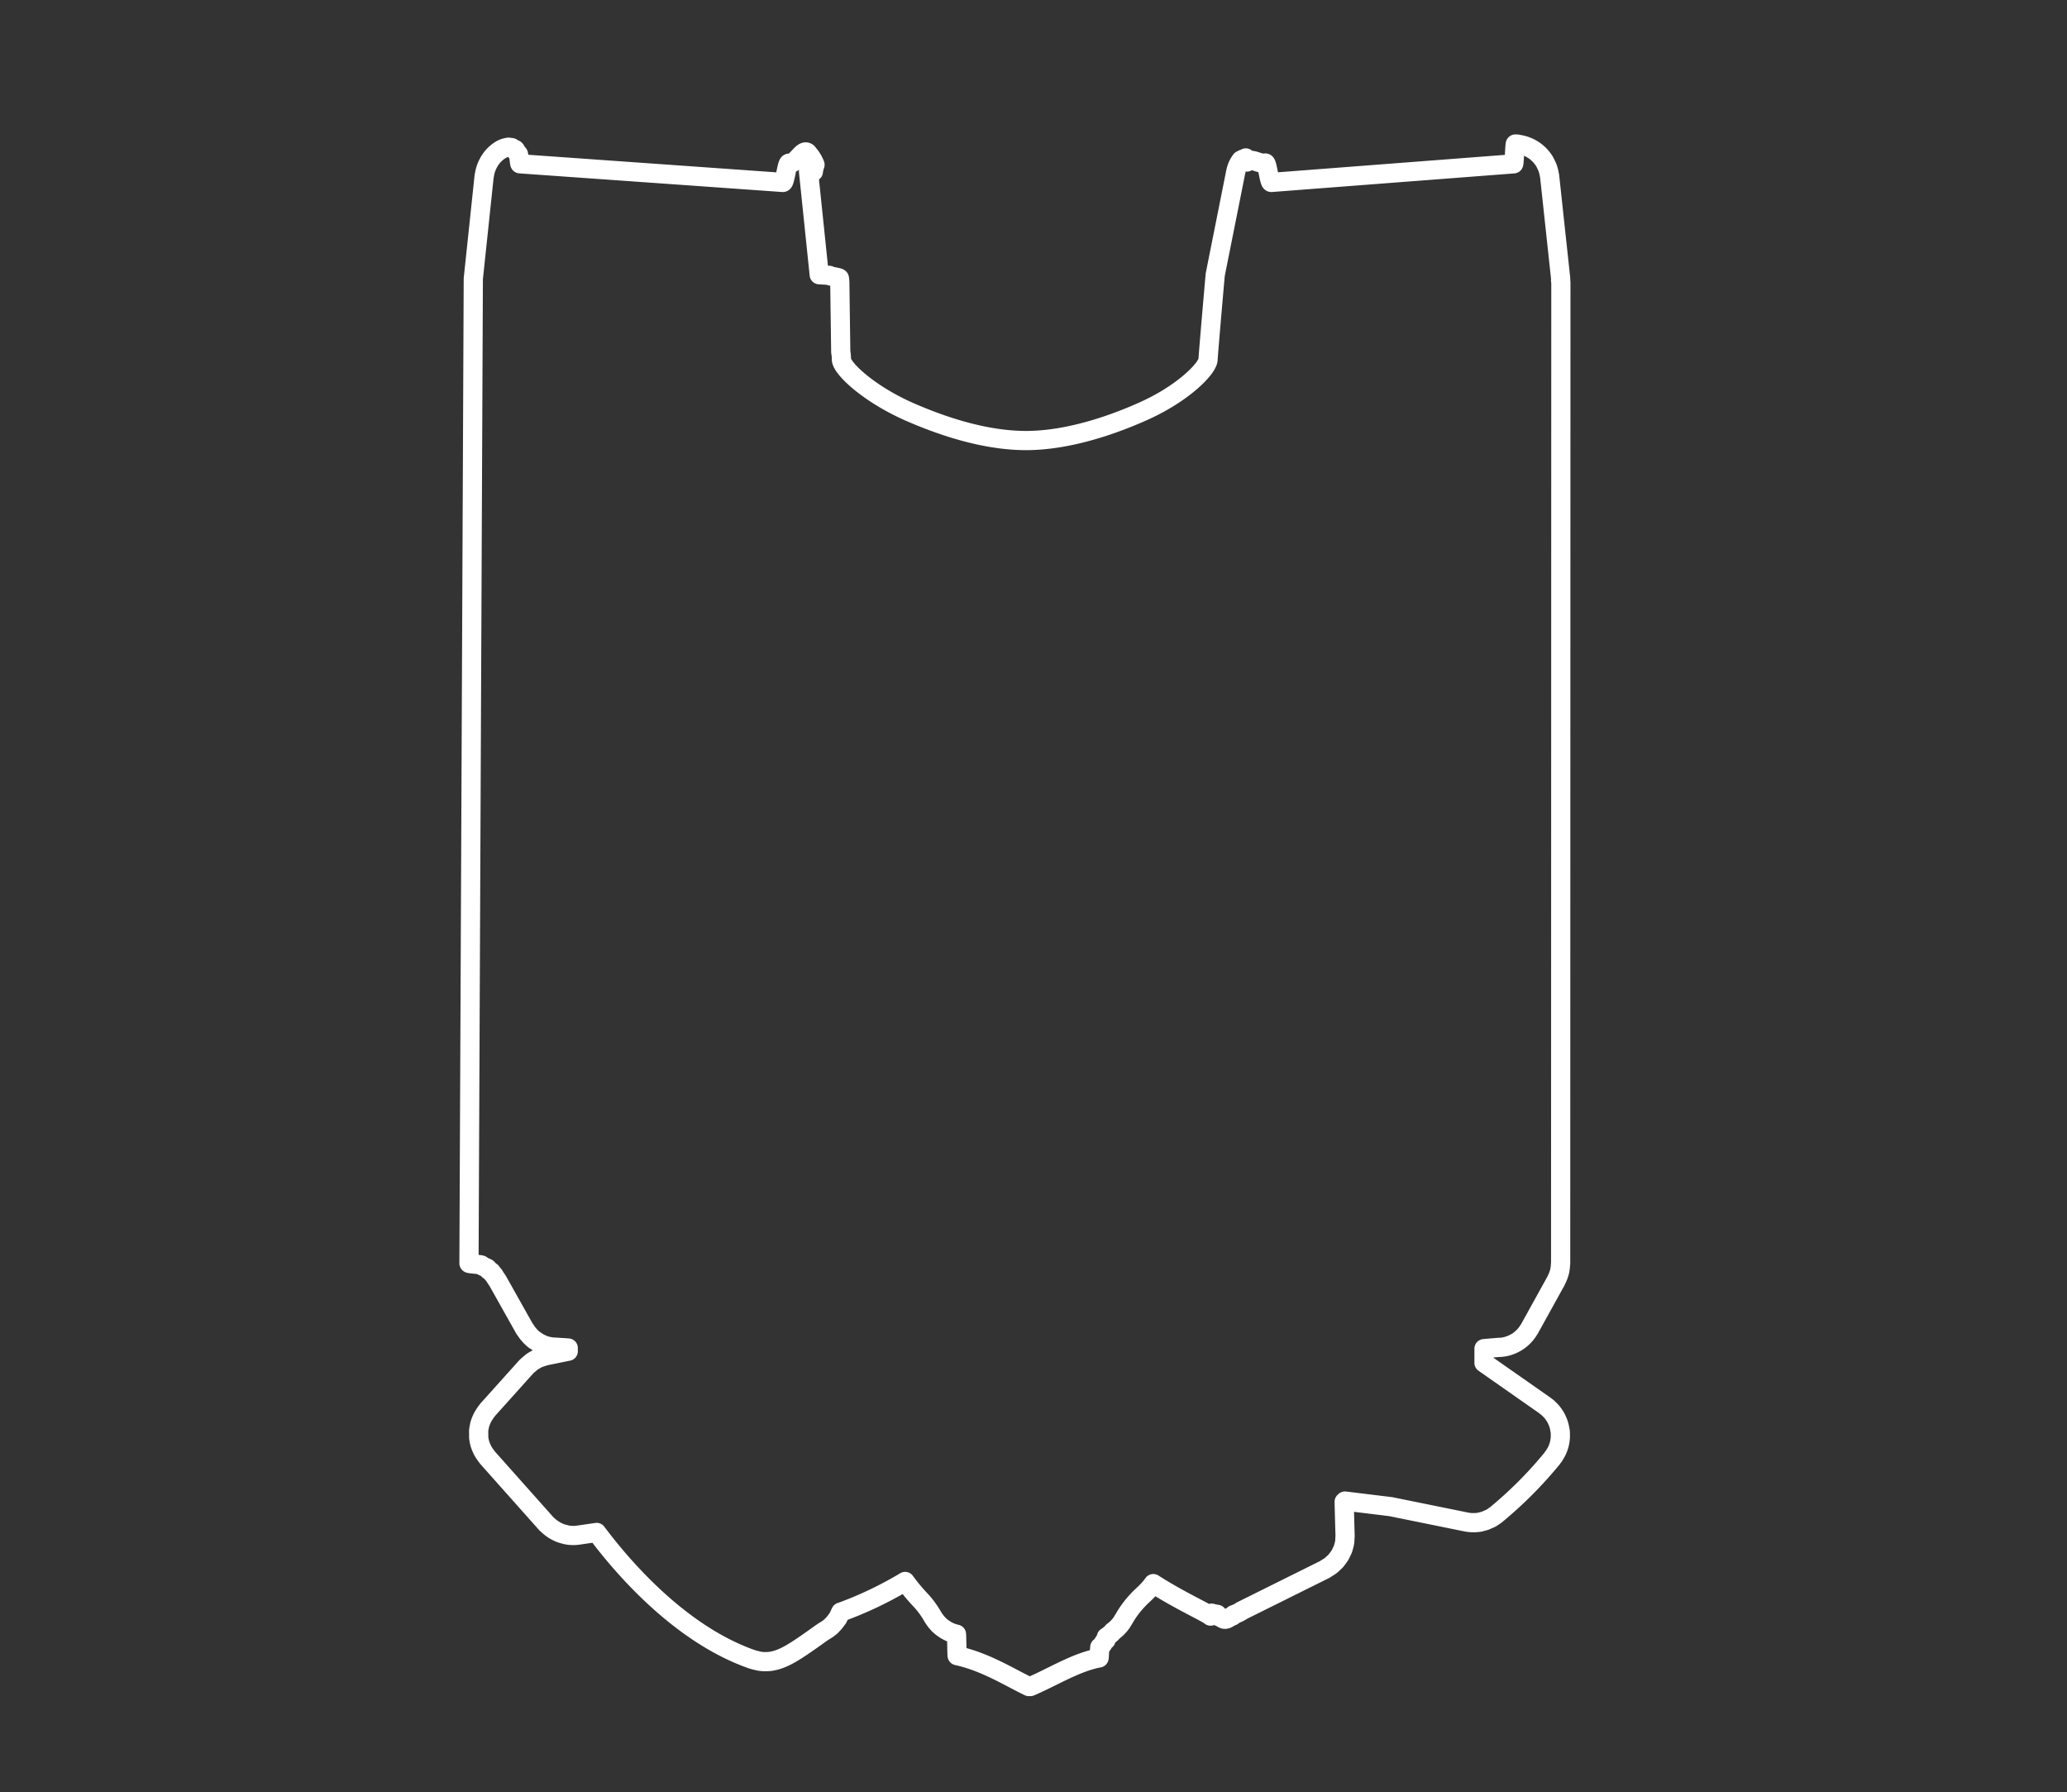 <svg id="Layer_1" data-name="Layer 1" xmlns="http://www.w3.org/2000/svg" viewBox="0 0 646 560"><rect x="0" y="0" width="646" height="560" fill="#333333" stroke="none"/><defs><style>.cls-1{fill:none;stroke:#fff;stroke-linecap:round;stroke-linejoin:round;stroke-width:6px;}</style></defs><title>icon-suvenir</title><path class="cls-1" d="M468.83,421l0.22,0a11.35,11.35,0,0,0,2-.34l0.19-.07a11.33,11.33,0,0,0,1.67-.64l0.47-.23a11.25,11.25,0,0,0,3.07-2.38l0.32-.37a11.37,11.37,0,0,0,.94-1.3c0.07-.12.16-0.23,0.23-0.35l0.08-.12,8.3-15c0.09-.16.13-0.34,0.22-0.5a11.16,11.16,0,0,0,.49-1.13c0.12-.34.23-0.68,0.32-1s0.17-.71.22-1.07a11.14,11.14,0,0,0,.12-1.21c0-.19.06-0.36,0.06-0.55l0.07-306.3c0-.21,0-0.4-0.06-0.6s0-.5,0-0.76l-3.45-32c0-.17-0.08-0.32-0.1-0.49a11.23,11.23,0,0,0-.25-1.17c-0.09-.35-0.19-0.69-0.31-1a11.13,11.13,0,0,0-.45-1c-0.16-.33-0.32-0.65-0.51-1s-0.4-.61-0.63-0.91-0.43-.56-0.67-0.82-0.53-.54-0.81-0.79-0.51-.45-0.78-0.65a11.24,11.24,0,0,0-1-.65c-0.28-.17-0.56-0.33-0.86-0.47a11.19,11.19,0,0,0-1.11-.46c-0.32-.12-0.64-0.22-1-0.31a11.26,11.26,0,0,0-1.15-.23C474.34,45,474,45,473.6,45c-0.18,0-.35,6.19-0.53,6.19L397.39,57H397.3c-0.63,0-1.24-6.16-1.85-6.06-2.2.37-4.17-1.76-5.74-.32-0.12.11-.25-1.37-0.37-1.26-0.43.43-.81,0.13-1.17,0.63-0.11.15-.23-0.09-0.33,0.08a9.44,9.44,0,0,0-.95,1.55c-0.05.12-.07,0.16-0.12,0.28a10.62,10.62,0,0,0-.55,1.74s0,0,0,0l-6.43,32.22v0l0,0.17c-0.07.33-2.23,25.39-2.23,26.27-0.09,2.81-7.91,10.77-20.6,16.36-13.09,5.81-25.74,9-36.26,9-13.44,0-27.2-4.91-36.53-9-12.67-5.59-21.12-13.54-21.21-16.35a11.38,11.38,0,0,0-.2-2.32l-0.3-21.9a11.11,11.11,0,0,0-.12-1.11c0-.32-3.12-0.63-3.18-0.94l-3.13-.2v0l-3.34-32.21s1.54,0,1.53,0c-0.13-.64.44-1.26,0.2-1.85,0-.1.33-0.21,0.29-0.31a10.83,10.83,0,0,0-2.27-3.63s0,0,0-.08c-1.59-1.54-3.57,3.64-5.84,3.24-0.65-.12-1.25,6-1.92,6h-0.09L162.5,51.18c-0.18,0-.34-3.08-0.52-3.07-0.39,0-.77-1.5-1.14-1.44s-0.75-.65-1.11-0.56-0.66-.2-1-0.08a10.34,10.34,0,0,0-1.1.26c-0.29.14-.57,0.2-0.84,0.36a10.87,10.87,0,0,0-1,.63c-0.25.19-.49,0.37-0.73,0.59a11.09,11.09,0,0,0-.86.83c-0.22.25-.43,0.5-0.63,0.76a11.17,11.17,0,0,0-.66,1c-0.18.29-.33,0.59-0.49,0.91a11.19,11.19,0,0,0-.46,1.07c-0.12.33-.22,0.66-0.31,1a11.15,11.15,0,0,0-.25,1.17c0,0.17-.09.33-0.1,0.5l-3.38,32c0,0.25-1.35,307.63-1.35,307.63,0,0.2,3.89.38,3.9,0.57,0,0.4,2,.8,2,1.21s1.1,0.72,1.19,1.07,0.67,0.69.8,1a13.31,13.31,0,0,0,.73,1.14c0.08,0.17.25,0.35,0.34,0.51l8.43,15c0,0.05.1,0.1,0.13,0.15s0.19,0.26.28,0.4a11.4,11.4,0,0,0,.93,1.25l0.33,0.37a11.3,11.3,0,0,0,1.44,1.32l0.07,0a11.23,11.23,0,0,0,1.58,1l0.48,0.23a11.35,11.35,0,0,0,1.81.68l0.13,0a11.41,11.41,0,0,0,1.91.3l0.25,0s1.76,0.1,4.29.28c0,0.33,0,.66,0,1l-6.92,1.41-0.24.07a11.34,11.34,0,0,0-1.17.36c-0.32.11-.66,0.2-1,0.34s-0.63.34-.94,0.51a11.35,11.35,0,0,0-1,.59c-0.25.18-.48,0.4-0.72,0.61a11.42,11.42,0,0,0-1,.87c-0.05.06-.12,0.1-0.17,0.16l-12,13.36c-0.12.13-.19,0.28-0.3,0.41a11.32,11.32,0,0,0-.71,1c-0.2.3-.38,0.6-0.55,0.91a11.19,11.19,0,0,0-.47,1c-0.14.34-.26,0.67-0.37,1s-0.18.7-.25,1.06-0.13.71-.17,1.07,0,0.72,0,1.09,0,0.71,0,1.07,0.09,0.73.16,1.1,0.14,0.69.24,1,0.23,0.7.37,1,0.28,0.67.46,1,0.36,0.63.56,0.94a11.14,11.14,0,0,0,.68.94c0.11,0.14.19,0.29,0.31,0.42l18.29,20.54c0.11,0.13.25,0.21,0.37,0.34a11.34,11.34,0,0,0,1.16,1c0.22,0.17.45,0.34,0.68,0.49a11.3,11.3,0,0,0,1.23.7c0.24,0.12.48,0.25,0.73,0.35a11.21,11.21,0,0,0,1.51.48c0.19,0,.38.12,0.57,0.16a10.9,10.9,0,0,0,3.84.11l5.7-.83c7.89,10.56,25.91,31.73,48.57,39.64l0.07,0,0.36,0.13c0.31,0.1.62,0.16,0.93,0.23s0.5,0.15.76,0.19a11.24,11.24,0,0,0,2,.18l0.22,0a11.35,11.35,0,0,0,1.14-.07l0.21,0,0.5-.09c3.68-.65,7.11-2.84,13.59-7.45,1.11-.79,2.07-1.49,2.69-1.88h0l0.18-.12a11.27,11.27,0,0,0,2-1.42c0.18-.17.35-0.35,0.52-0.53a11.22,11.22,0,0,0,1.31-1.61c0.08-.12.2-0.21,0.28-0.34s0.08-.18.13-0.27a11.37,11.37,0,0,0,.55-1.13c0.09-.2.21-0.38,0.28-0.58l0.07,0a116.35,116.35,0,0,0,20.05-9.56,57.19,57.19,0,0,0,4.46,5.42,27.11,27.11,0,0,1,4.19,5.62c0.08,0.15.19,0.28,0.28,0.42l0.3,0.45a11.32,11.32,0,0,0,1.11,1.36l0.12,0.14a11.23,11.23,0,0,0,1.5,1.25l0.4,0.27a11.28,11.28,0,0,0,1.52.83l0.25,0.12a11.4,11.4,0,0,0,1.91.59c0.08,0,.14,6.69.22,6.71C308,519.3,315.3,524,321.55,527H322c7.08-3,14.11-7.54,21.49-8.94,0.09,0,.16-3.37.25-3.39,0.66-.14,1.3-2,1.92-2.23,0,0,.07-0.86.11-0.88a14.6,14.6,0,0,0,1.66-1.3c0.14-.09.28-0.39,0.42-0.49a11.69,11.69,0,0,0,2.75-2.83c0.1-.14.2-0.34,0.29-0.49s0.24-.37.35-0.55a29.34,29.34,0,0,1,4.47-6c1.37-1.52,3-2.6,4.73-5.06,8.25,5.3,16.86,9.15,17.91,10.15h0a6,6,0,0,0,.12-0.63c0.06,0,.12-0.31.18-0.29a10.91,10.91,0,0,0,1.72.36c0.19,0,.37.7,0.56,0.73,0.61,0.11,1.23.82,1.86,0.82h0.08c0.77,0,1.52-.81,2.27-1,0.17,0,.34-0.42.51-0.47a12,12,0,0,0,2.17-1s0.06-.11.09-0.12l26.16-13c0.22-.11.4-0.28,0.61-0.41a11.45,11.45,0,0,0,1.16-.74c0.28-.21.53-0.46,0.79-0.7a11.31,11.31,0,0,0,.82-0.79c0.25-.27.45-0.57,0.67-0.86s0.44-.58.64-0.9,0.32-.62.47-0.94a11.14,11.14,0,0,0,.47-1c0.12-.34.2-0.69,0.29-1a11,11,0,0,0,.25-1.07,11.37,11.37,0,0,0,.09-1.3c0-.26.06-0.51,0.05-0.77,0,0-.13-4.29-0.29-10.63l0.25-.24,14.32,1.75,23.48,4.77a11.36,11.36,0,0,0,2.27.23c0.14,0,.28,0,0.42,0a11.29,11.29,0,0,0,1.48-.13c0.26,0,.51-0.13.77-0.19a11.23,11.23,0,0,0,1.09-.29c0.27-.1.52-0.23,0.79-0.35s0.65-.26,1-0.44a11.35,11.35,0,0,0,1.05-.7c0.18-.12.36-0.22,0.53-0.36l0,0h0a127.19,127.19,0,0,0,17.56-17.62c0.11-.14.19-0.29,0.29-0.44s0.18-.18.26-0.29,0.22-.4.34-0.6a11.24,11.24,0,0,0,.57-1c0.16-.33.29-0.67,0.42-1s0.25-.71.34-1.07,0.16-.71.21-1.07,0.1-.72.12-1.08,0-.73,0-1.09,0-.72-0.09-1.08-0.12-.7-0.2-1.06-0.17-.71-0.29-1.06-0.25-.67-0.4-1-0.31-.66-0.49-1a11.19,11.19,0,0,0-.61-0.94c-0.21-.29-0.42-0.58-0.67-0.86a11.17,11.17,0,0,0-.83-0.84c-0.17-.16-0.3-0.34-0.48-0.48s-0.25-.16-0.38-0.25-0.22-.21-0.35-0.3l-19.06-13.34c0-1.46,0-2.93,0-4.44C466.76,421.14,468.79,421,468.83,421Z"/></svg>